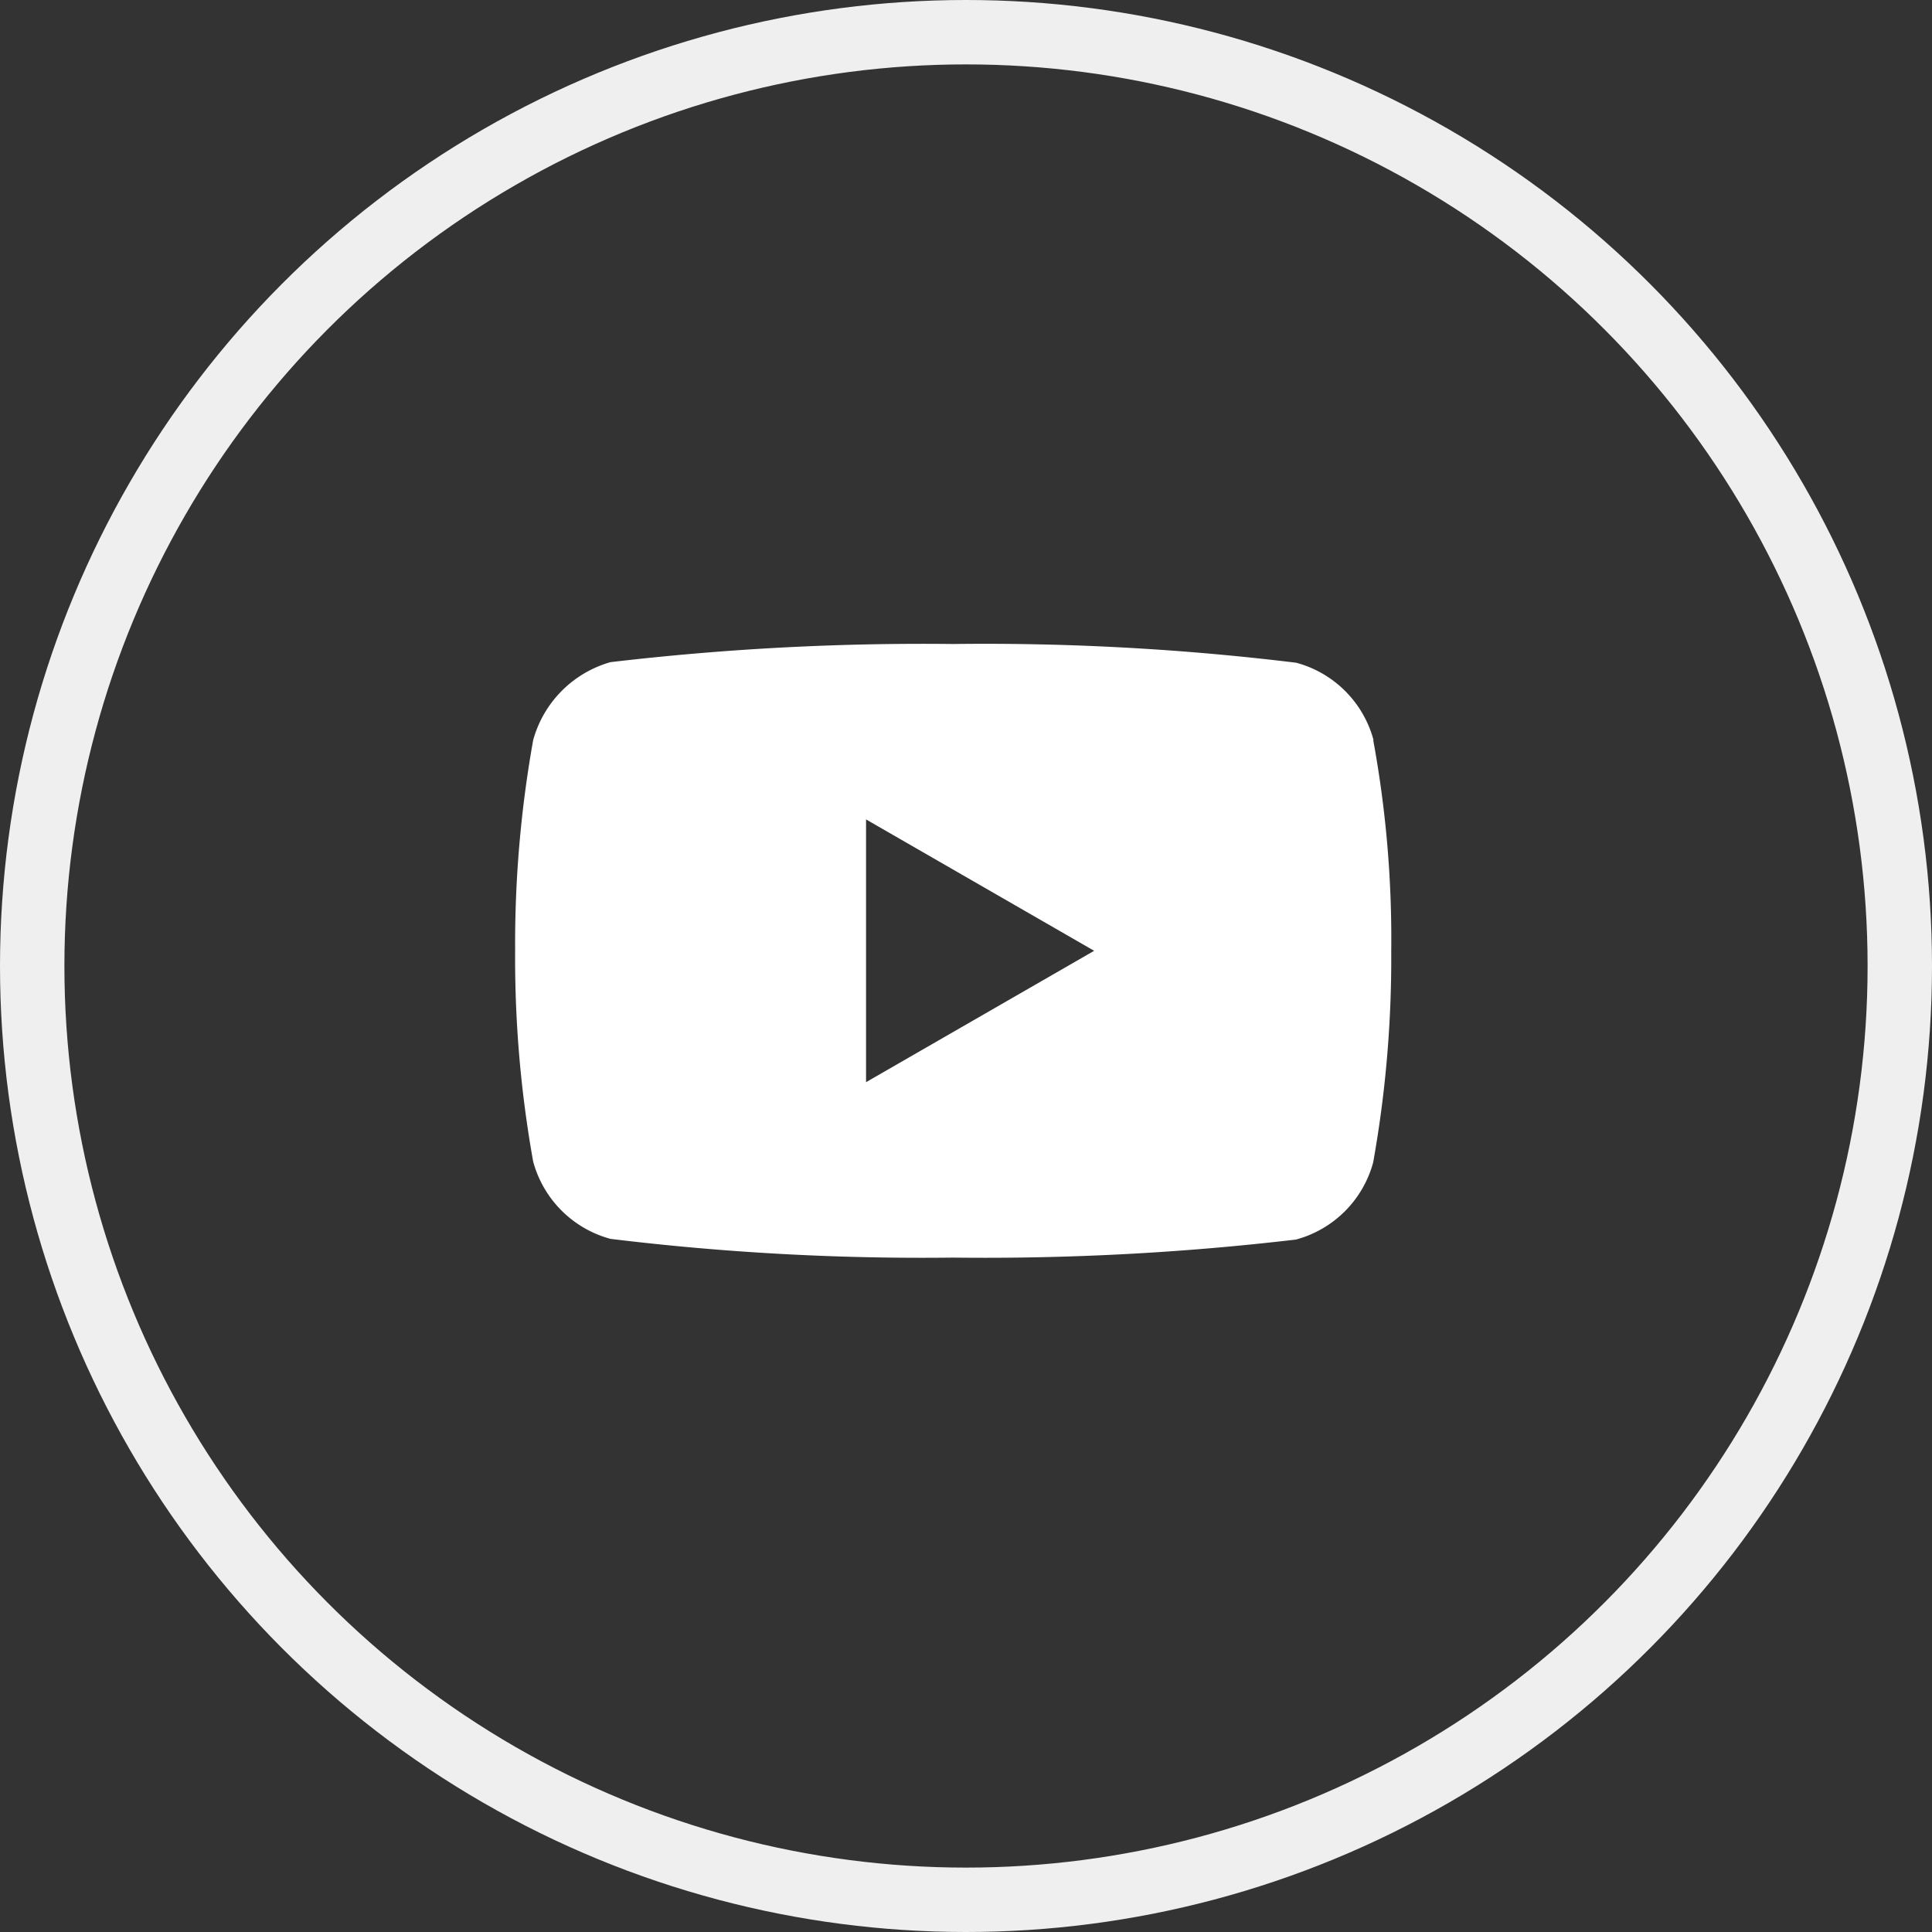 <svg xmlns="http://www.w3.org/2000/svg" width="30" height="30" viewBox="0 0 30 30">
  <rect x="0" y="0" width="30" height="30" fill="#333333" stroke="none"/>
  <g id="youtube-white" transform="translate(-172 0.131)">
    <g id="Group_15958" data-name="Group 15958" transform="translate(172 -0.131)">
      <g id="Ellipse_10" data-name="Ellipse 10" transform="translate(0 0)" fill="none" stroke="#efefef" stroke-width="1">
        <circle cx="15" cy="15" r="15" stroke="none"/>
        <circle cx="15" cy="15" r="14.5" fill="none"/>
      </g>
    </g>
    <path id="youtube" d="M13.329-4.591a1.7,1.7,0,0,0-1.2-1.2A39.833,39.833,0,0,0,6.8-6.082,41.384,41.384,0,0,0,1.48-5.8a1.739,1.739,0,0,0-1.2,1.211A17.964,17.964,0,0,0,0-1.318a17.9,17.9,0,0,0,.28,3.273,1.705,1.705,0,0,0,1.2,1.2A39.905,39.905,0,0,0,6.8,3.446a41.385,41.385,0,0,0,5.324-.28,1.7,1.7,0,0,0,1.2-1.2,17.97,17.97,0,0,0,.28-3.273,17.053,17.053,0,0,0-.28-3.284ZM5.449.722v-4.08l3.542,2.04Zm0,0" transform="translate(179.999 15.951)" fill="#fff"/>
  </g>
</svg>

